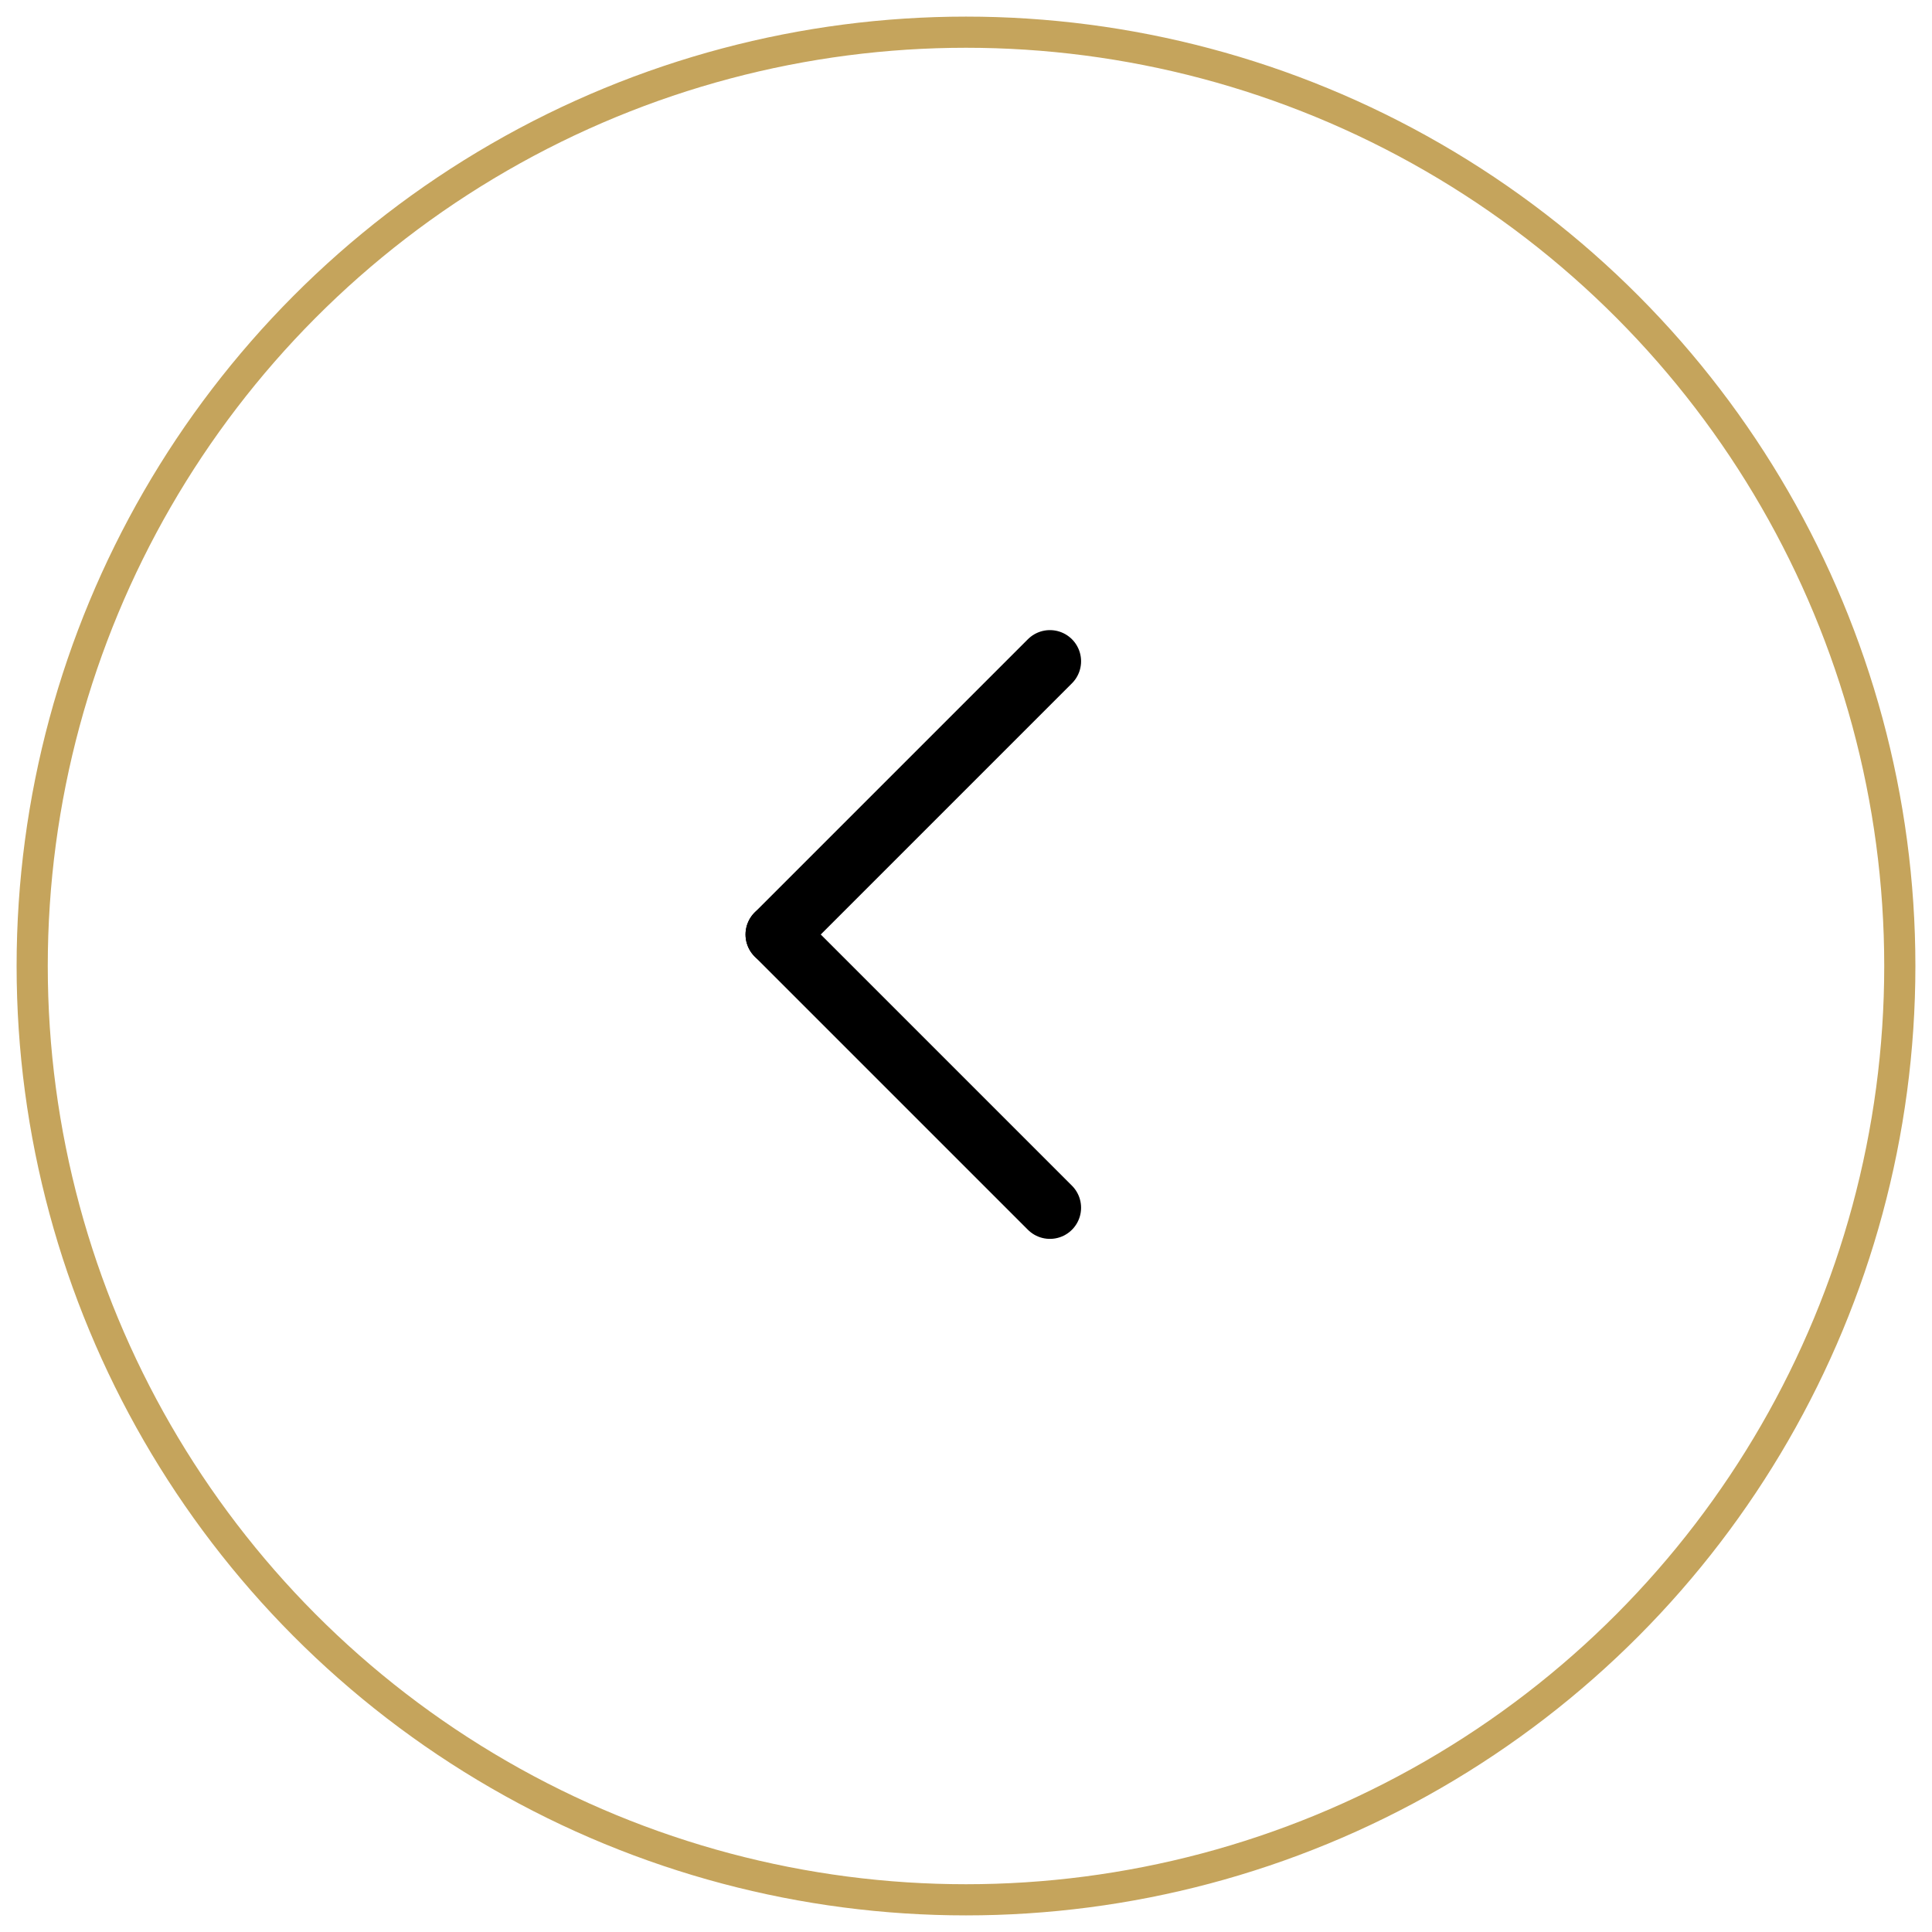<?xml version="1.0" encoding="UTF-8"?> <svg xmlns="http://www.w3.org/2000/svg" viewBox="0 0 62.00 62.00" data-guides="{&quot;vertical&quot;:[],&quot;horizontal&quot;:[]}"><ellipse stroke-width="1" stroke="#c5a45c" cx="31" cy="31" r="29" id="tSvg357206f48d" title="Ellipse 2" fill="none" fill-opacity="1" stroke-opacity="1" rx="29.967" ry="29.967" style="transform: rotate(0deg); transform-origin: 31px 31px;"></ellipse><line stroke-linecap="round" stroke-width="2" stroke="black" x1="24.925" y1="29.989" x2="33.693" y2="38.757" id="tSvg4e3490033" title="Line 3" fill="none" fill-opacity="1" stroke-opacity="1" style="transform-origin: 29.309px 34.373px;"></line><line stroke-linecap="round" stroke-width="2" stroke="black" x1="24.925" y1="29.989" x2="33.693" y2="21.221" id="tSvg4470b2441" title="Line 4" fill="none" fill-opacity="1" stroke-opacity="1" style="transform-origin: 29.309px 25.605px;"></line><defs></defs></svg> 